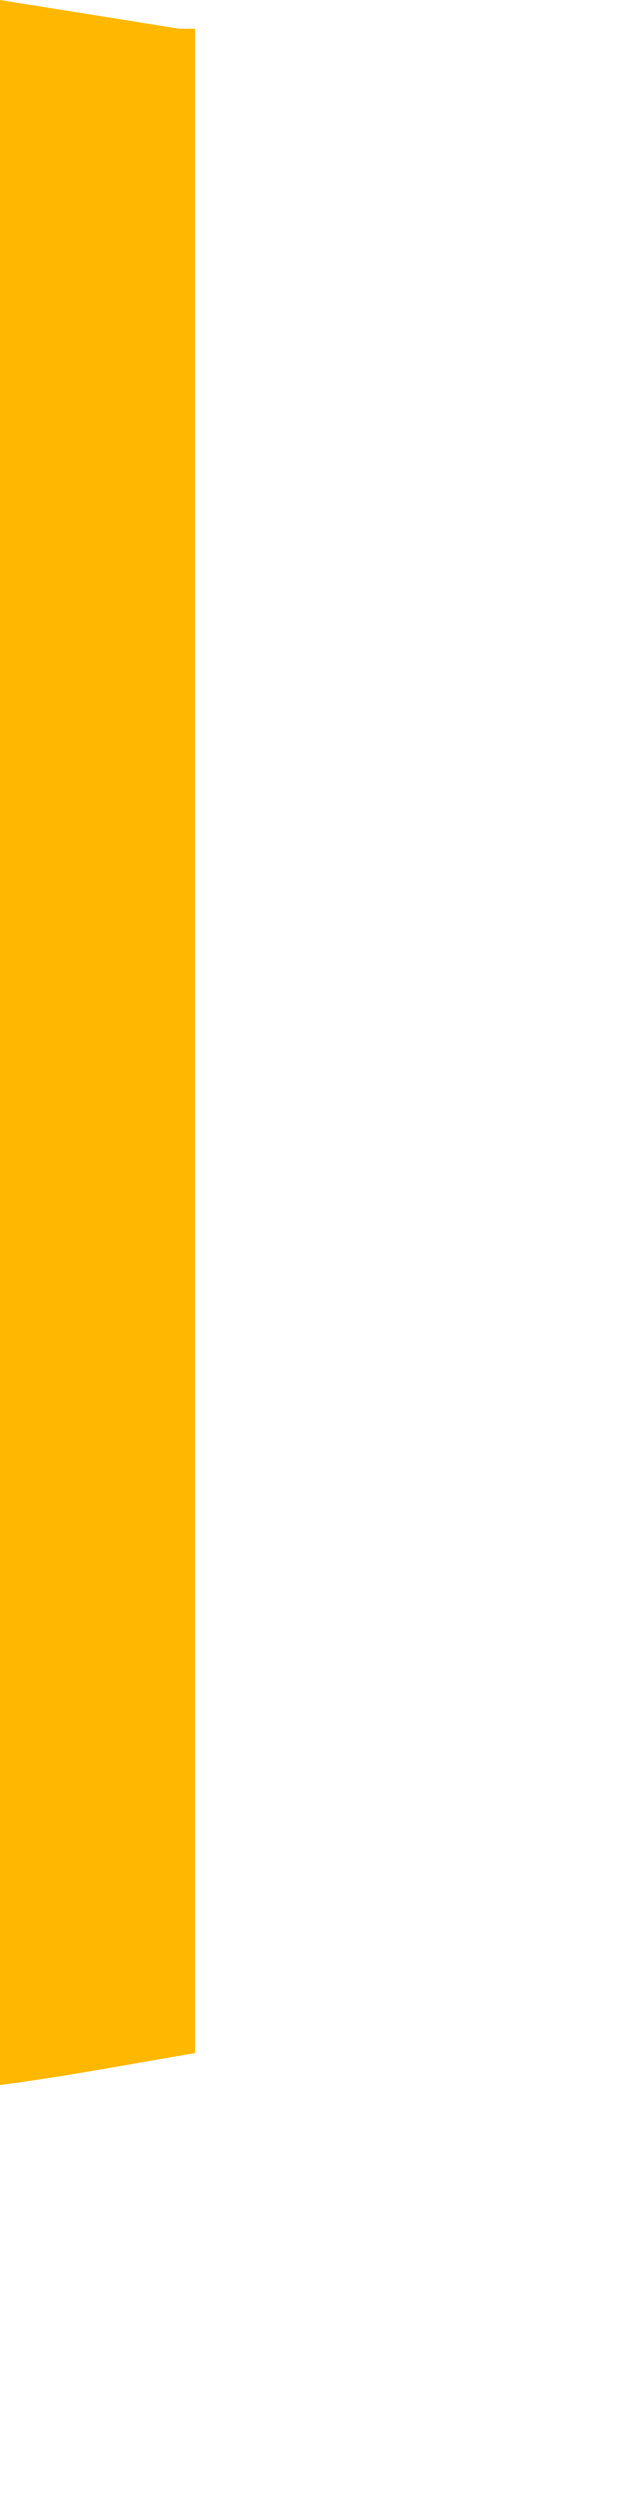 <?xml version="1.0" encoding="utf-8"?>
<svg xmlns="http://www.w3.org/2000/svg" fill="none" height="100%" overflow="visible" preserveAspectRatio="none" style="display: block;" viewBox="0 0 1 4" width="100%">
<path d="M0 0V3.336C0.108 3.322 0.21 3.302 0.312 3.285V0.046H0.287L0 0Z" fill="url(#paint0_linear_0_20235)" id="Vector"/>
<defs>
<linearGradient gradientUnits="userSpaceOnUse" id="paint0_linear_0_20235" x1="-5.809" x2="0.381" y1="-0.245" y2="1.751">
<stop stop-color="#FFB700"/>
<stop offset="1" stop-color="#FFB700"/>
</linearGradient>
</defs>
</svg>